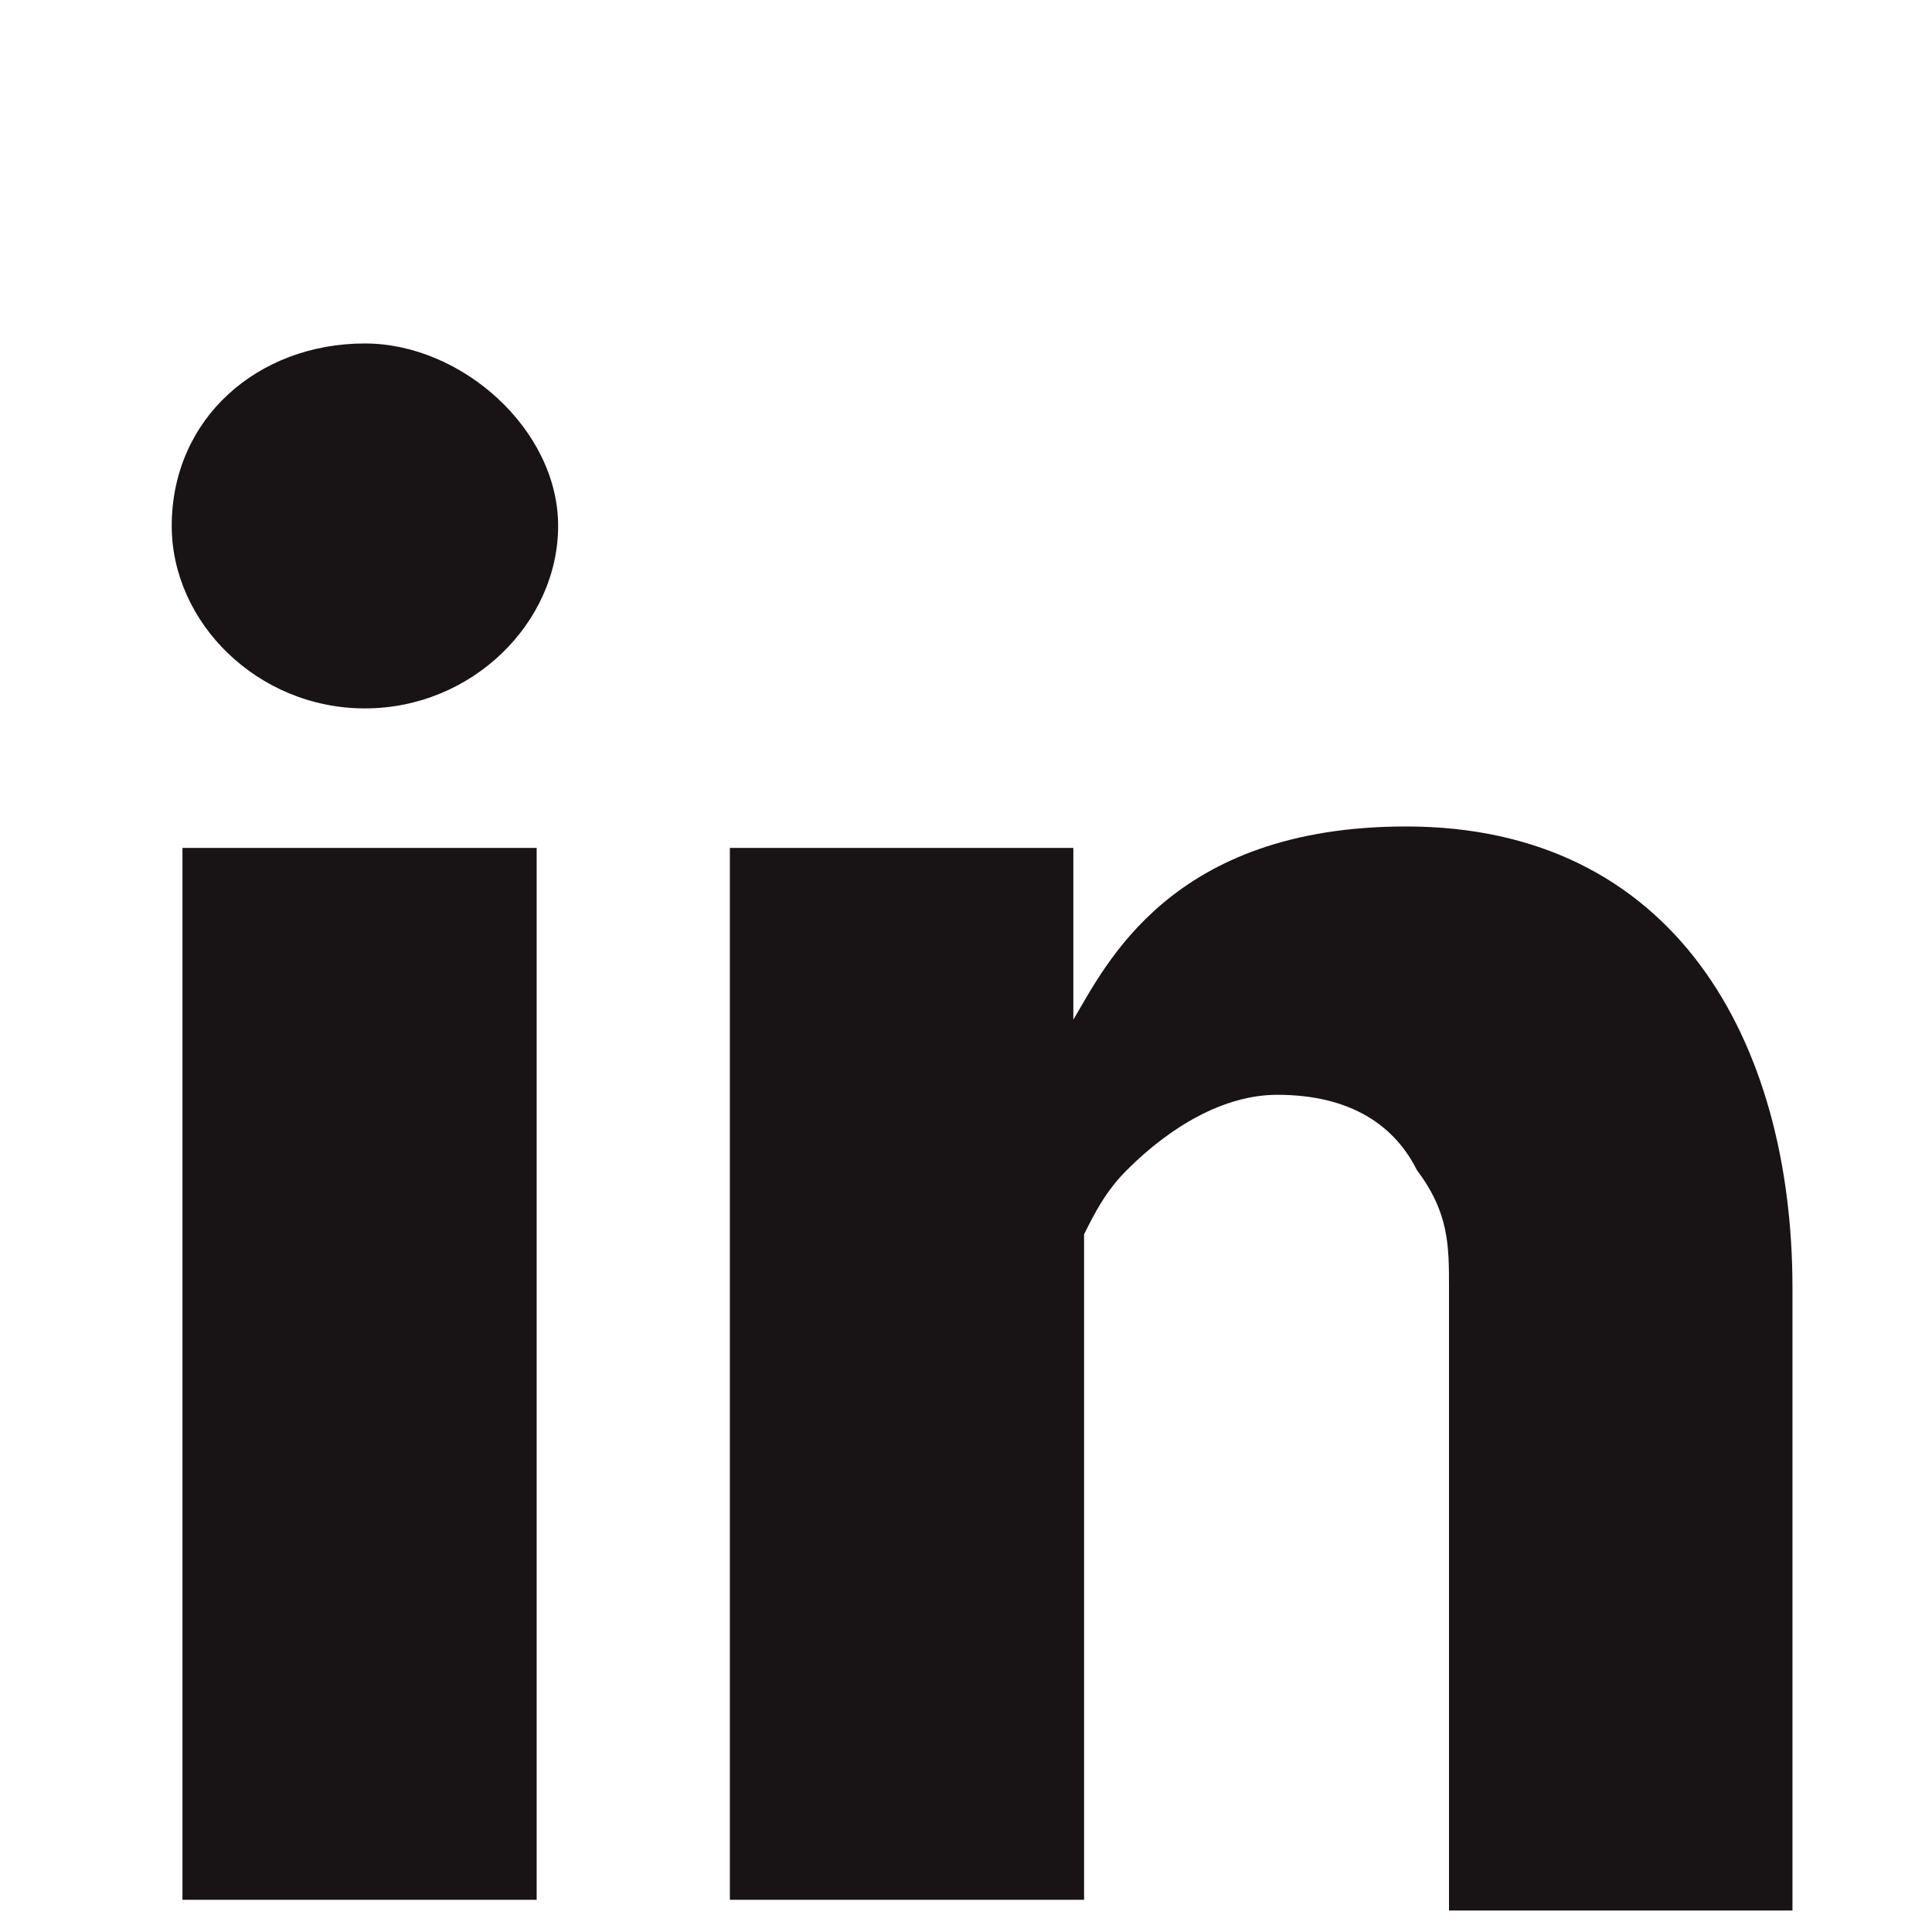 <?xml version="1.0" encoding="utf-8"?>
<!-- Generator: Adobe Illustrator 25.2.1, SVG Export Plug-In . SVG Version: 6.00 Build 0)  -->
<svg version="1.1" xmlns="http://www.w3.org/2000/svg" xmlns:xlink="http://www.w3.org/1999/xlink" x="0px" y="0px"
	 viewBox="0 0 18 18" style="enable-background:new 0 0 18 18;" xml:space="preserve">
<style type="text/css">
	.st0{fill:url(#SVGID_1_);}
</style>
<g id="Layer_1">
	<g>
		<g>
			<radialGradient id="SVGID_1_" cx="9.103" cy="10.5" r="7.432" gradientUnits="userSpaceOnUse">
				<stop  offset="0.574" style="stop-color:#181416"/>
				<stop  offset="0.798" style="stop-color:#181416"/>
				<stop  offset="1" style="stop-color:#181416"/>
			</radialGradient>
			<path class="st0" d="M5.2,4.9c0,0.9-0.8,1.7-1.8,1.7c-1,0-1.8-0.8-1.8-1.7c0-1,0.8-1.7,1.8-1.7C4.3,3.2,5.2,4,5.2,4.9z M5,7.9
				H1.7v9.8H5V7.9z M13.1,7.7c-2.2,0-2.8,1.3-3.1,1.8V7.9H6.8v9.8h3.3v-6.2c0.1-0.2,0.2-0.4,0.4-0.6c0.4-0.4,0.9-0.7,1.4-0.7
				c0.7,0,1.1,0.3,1.3,0.7c0.3,0.4,0.3,0.7,0.3,1.1v5.8h3.2V12C16.7,9.7,15.6,7.7,13.1,7.7z"/>
		</g>
	</g>
</g>
<g id="Layer_2">
</g>
</svg>
